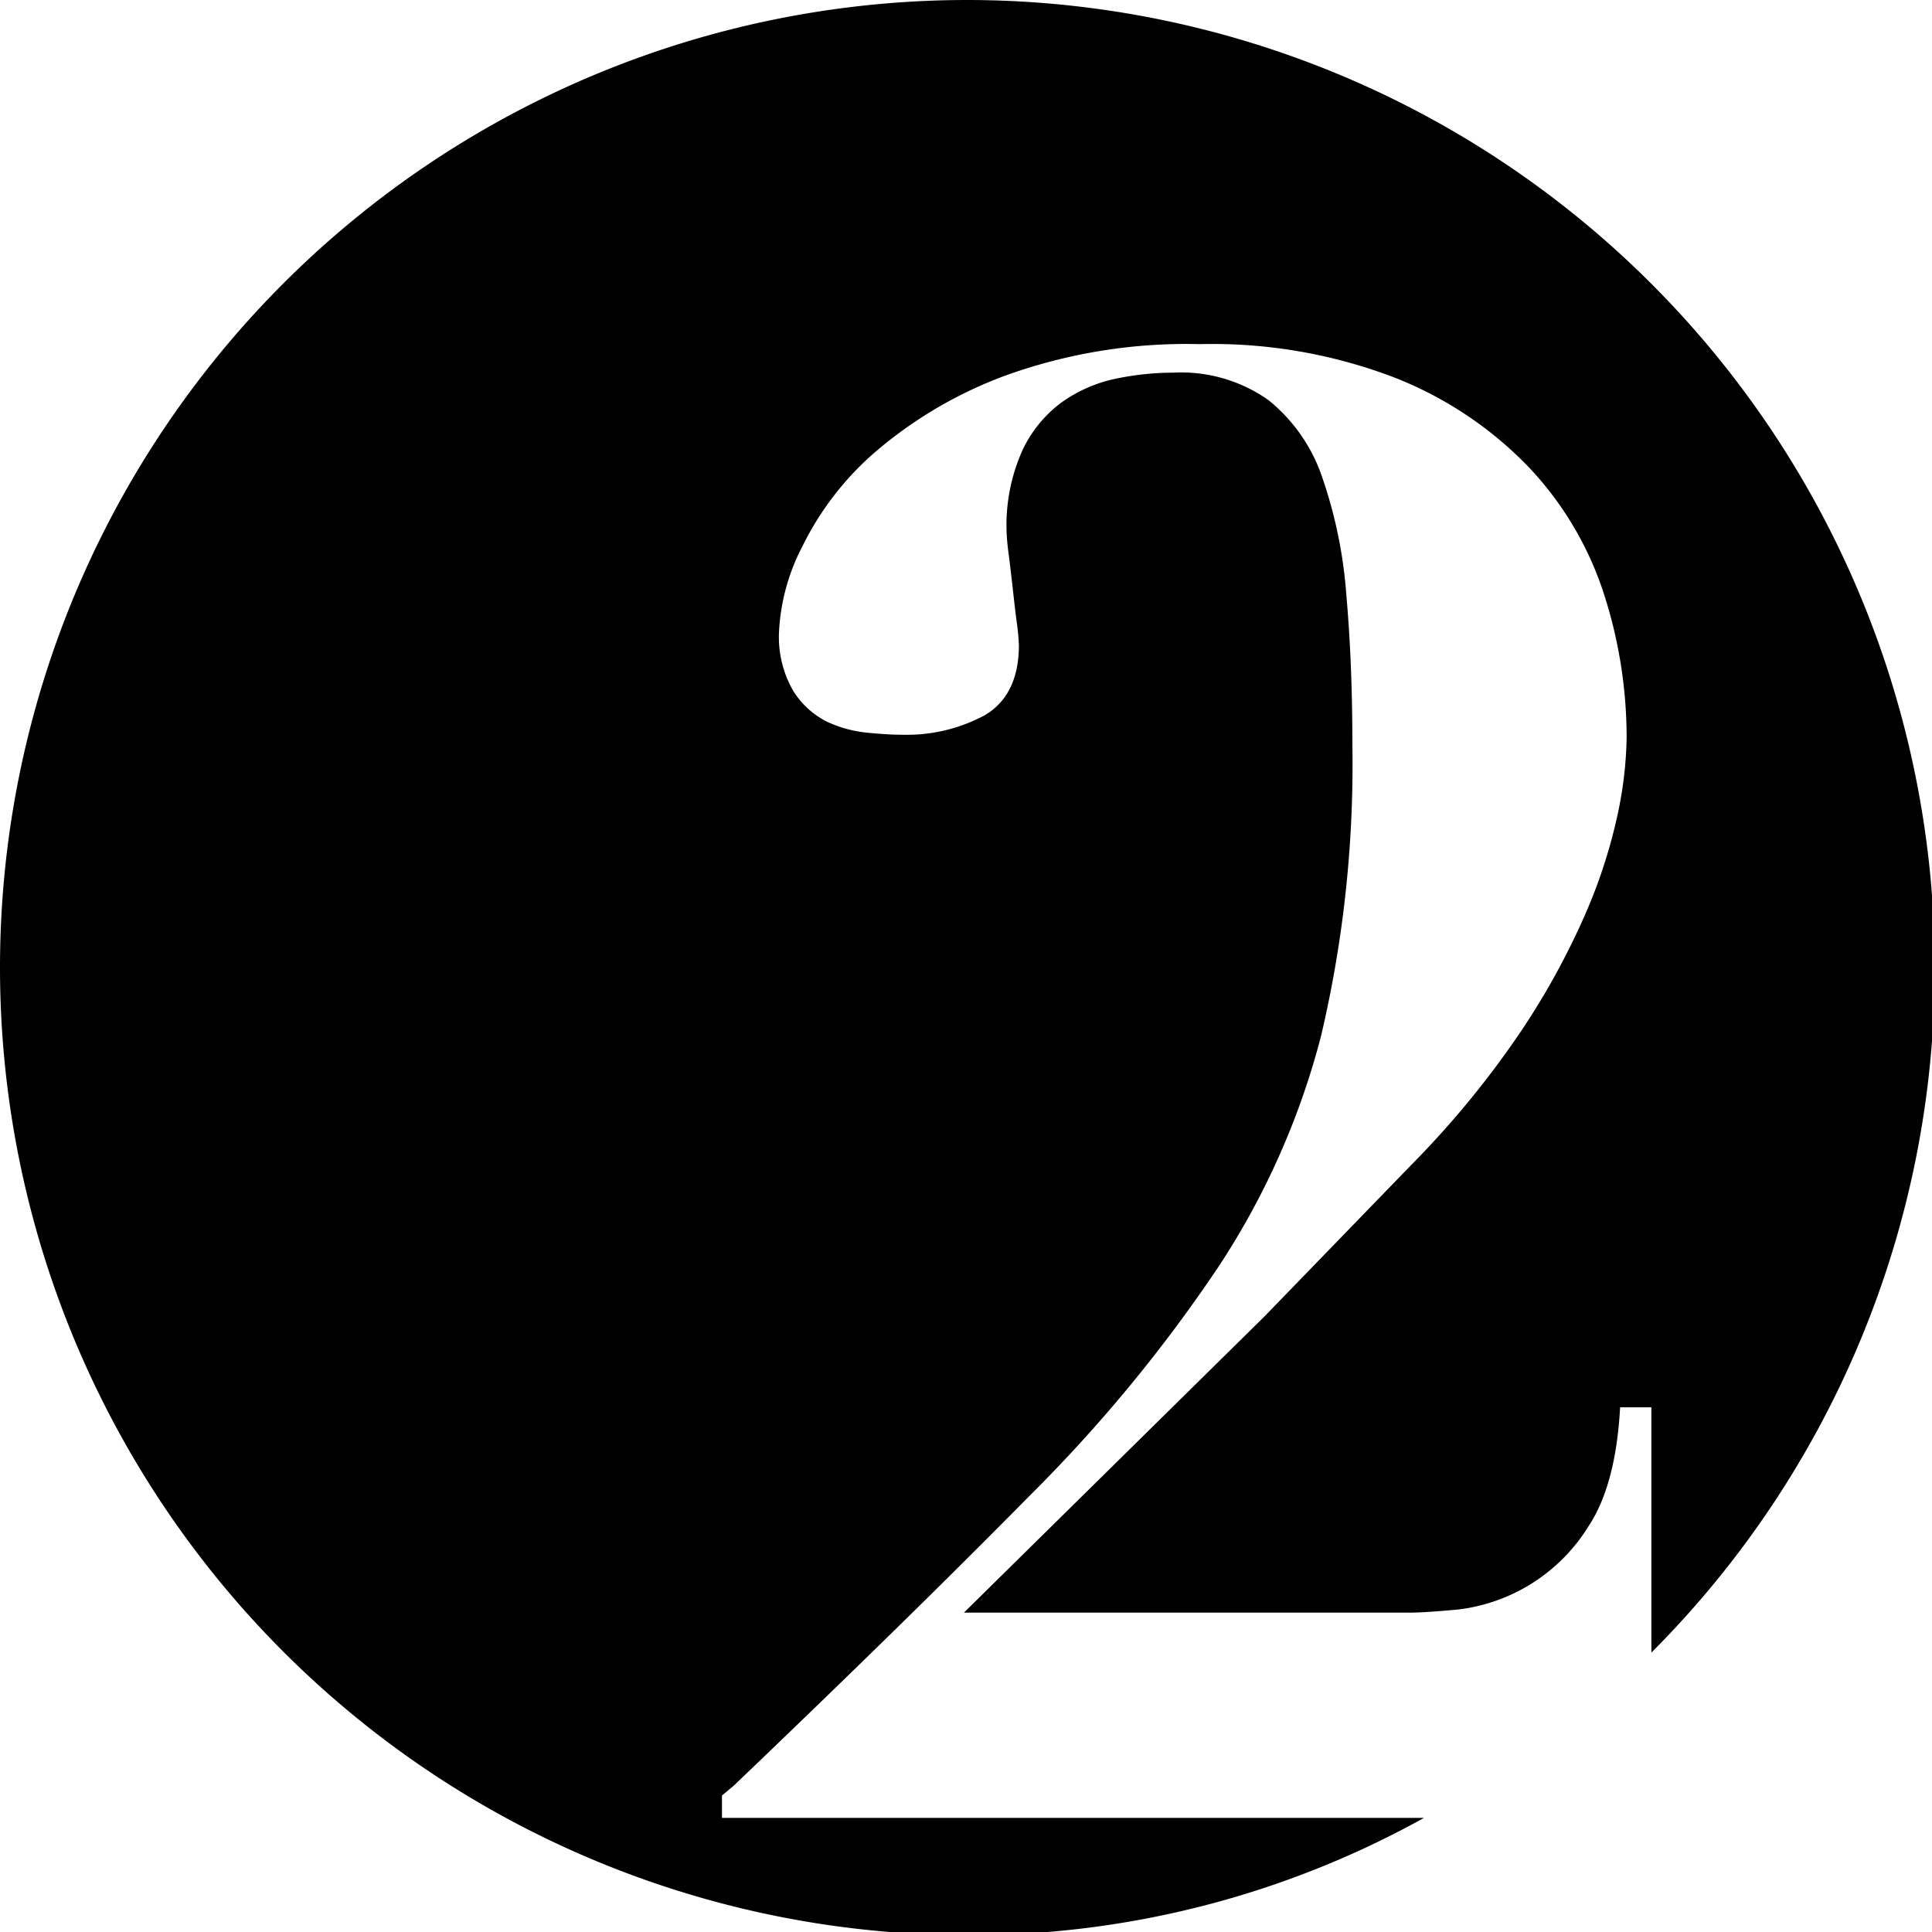 <?xml version="1.0" encoding="utf-8"?><svg xmlns="http://www.w3.org/2000/svg" width="160" height="160" viewBox="0 0 160 160"><path d="M80.13 0a80.13 80.13 0 1 0 0 160.26 77.31 77.31 0 0 0 37.8-9.71H59.79v-1.85l1-.84q14.64-14 24.49-24A124.18 124.18 0 0 0 101 104.77a63.8 63.8 0 0 0 8.41-19A98.09 98.09 0 0 0 112 61.84q0-6.91-.5-12.54a38.3 38.3 0 0 0-2-9.77 13.91 13.91 0 0 0-4.46-6.4 12.51 12.51 0 0 0-7.83-2.27 23.74 23.74 0 0 0-4.8.5 11.9 11.9 0 0 0-4.46 1.94 10.46 10.46 0 0 0-3.28 4 15.18 15.18 0 0 0-1.31 6.7 18.19 18.19 0 0 0 .17 1.86q.17 1.34.34 2.86c.11 1 .22 2 .34 2.86a18 18 0 0 1 .17 1.86c0 2.8-1 4.74-2.86 5.81a13.61 13.61 0 0 1-6.73 1.6c-.79 0-1.77-.05-2.95-.17a10.17 10.17 0 0 1-3.37-.92 7 7 0 0 1-2.77-2.53 8.93 8.93 0 0 1-1.18-5 17.1 17.1 0 0 1 1.94-7 24.71 24.71 0 0 1 6.06-7.83 35.36 35.36 0 0 1 10.78-6.31 44.14 44.14 0 0 1 16.06-2.59 42.22 42.22 0 0 1 16.16 2.78 31.28 31.28 0 0 1 11 7.32 27.63 27.63 0 0 1 6.25 10.4 38.69 38.69 0 0 1 1.94 12.12 32.48 32.48 0 0 1-.76 6.4 43.83 43.83 0 0 1-2.69 8.25 62 62 0 0 1-5.39 9.77 77 77 0 0 1-9 10.94L104.74 109l-24.91 24.55h37c.79 0 2.07-.09 3.87-.25a14.75 14.75 0 0 0 10.86-6.91c1.51-2.29 2.38-5.58 2.61-9.84h2.59v20.31A80.18 80.18 0 0 0 80.13 0z" fill="#000000"/></svg>